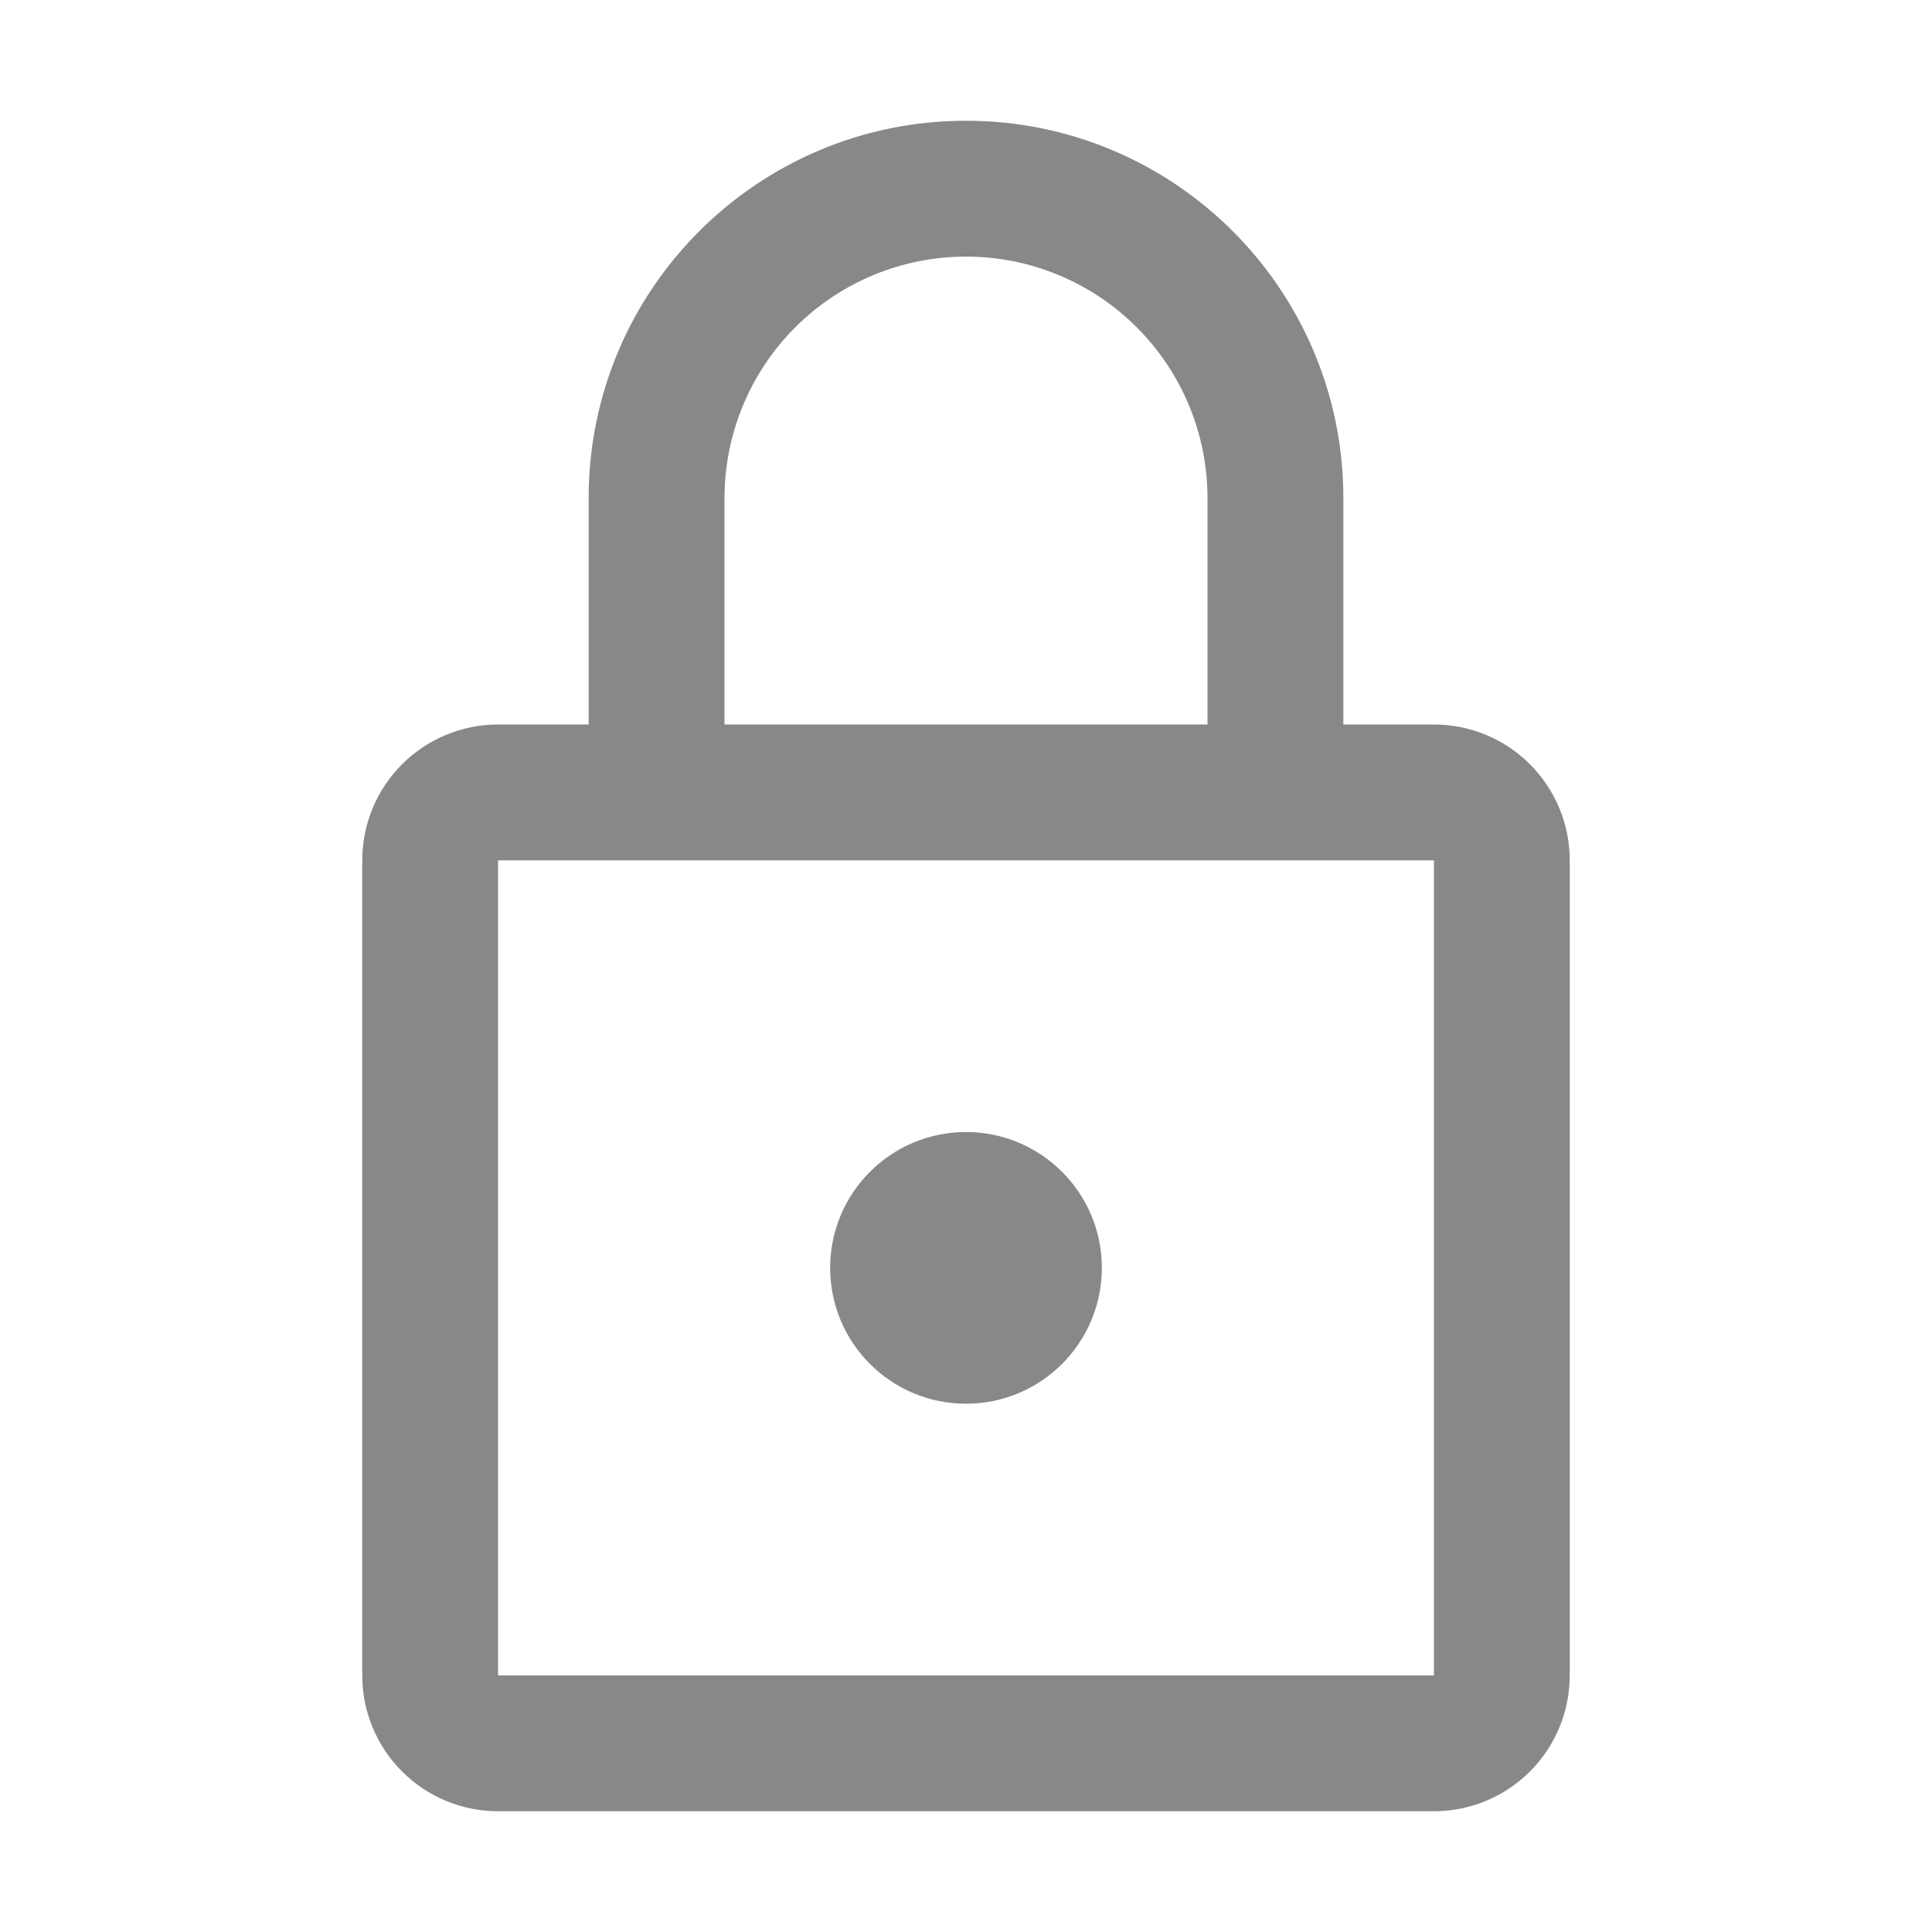 <svg width="1024" height="1024" viewBox="0 0 1024 1024" fill="none" xmlns="http://www.w3.org/2000/svg" color="#888">
<path fill-rule="evenodd" clip-rule="evenodd" d="M712 384H760C779.096 384 797.409 391.586 810.912 405.088C824.414 418.591 832 436.904 832 456V888C832 907.096 824.414 925.409 810.912 938.912C797.409 952.414 779.096 960 760 960H264C244.904 960 226.591 952.414 213.088 938.912C199.586 925.409 192 907.096 192 888V456C192 436.904 199.586 418.591 213.088 405.088C226.591 391.586 244.904 384 264 384H312V264C312 153.54 401.54 64 512 64C622.46 64 712 153.54 712 264V384ZM421.49 173.49C397.486 197.495 384 230.052 384 264V384H640V264C640 230.052 626.514 197.495 602.51 173.49C578.505 149.486 545.948 136 512 136C478.052 136 445.495 149.486 421.49 173.49ZM264 456V888H760V456H264ZM584 672C584 711.765 551.764 744 512 744C472.236 744 440 711.765 440 672C440 632.235 472.236 600 512 600C551.764 600 584 632.235 584 672Z" fill="currentColor"/>
</svg>
